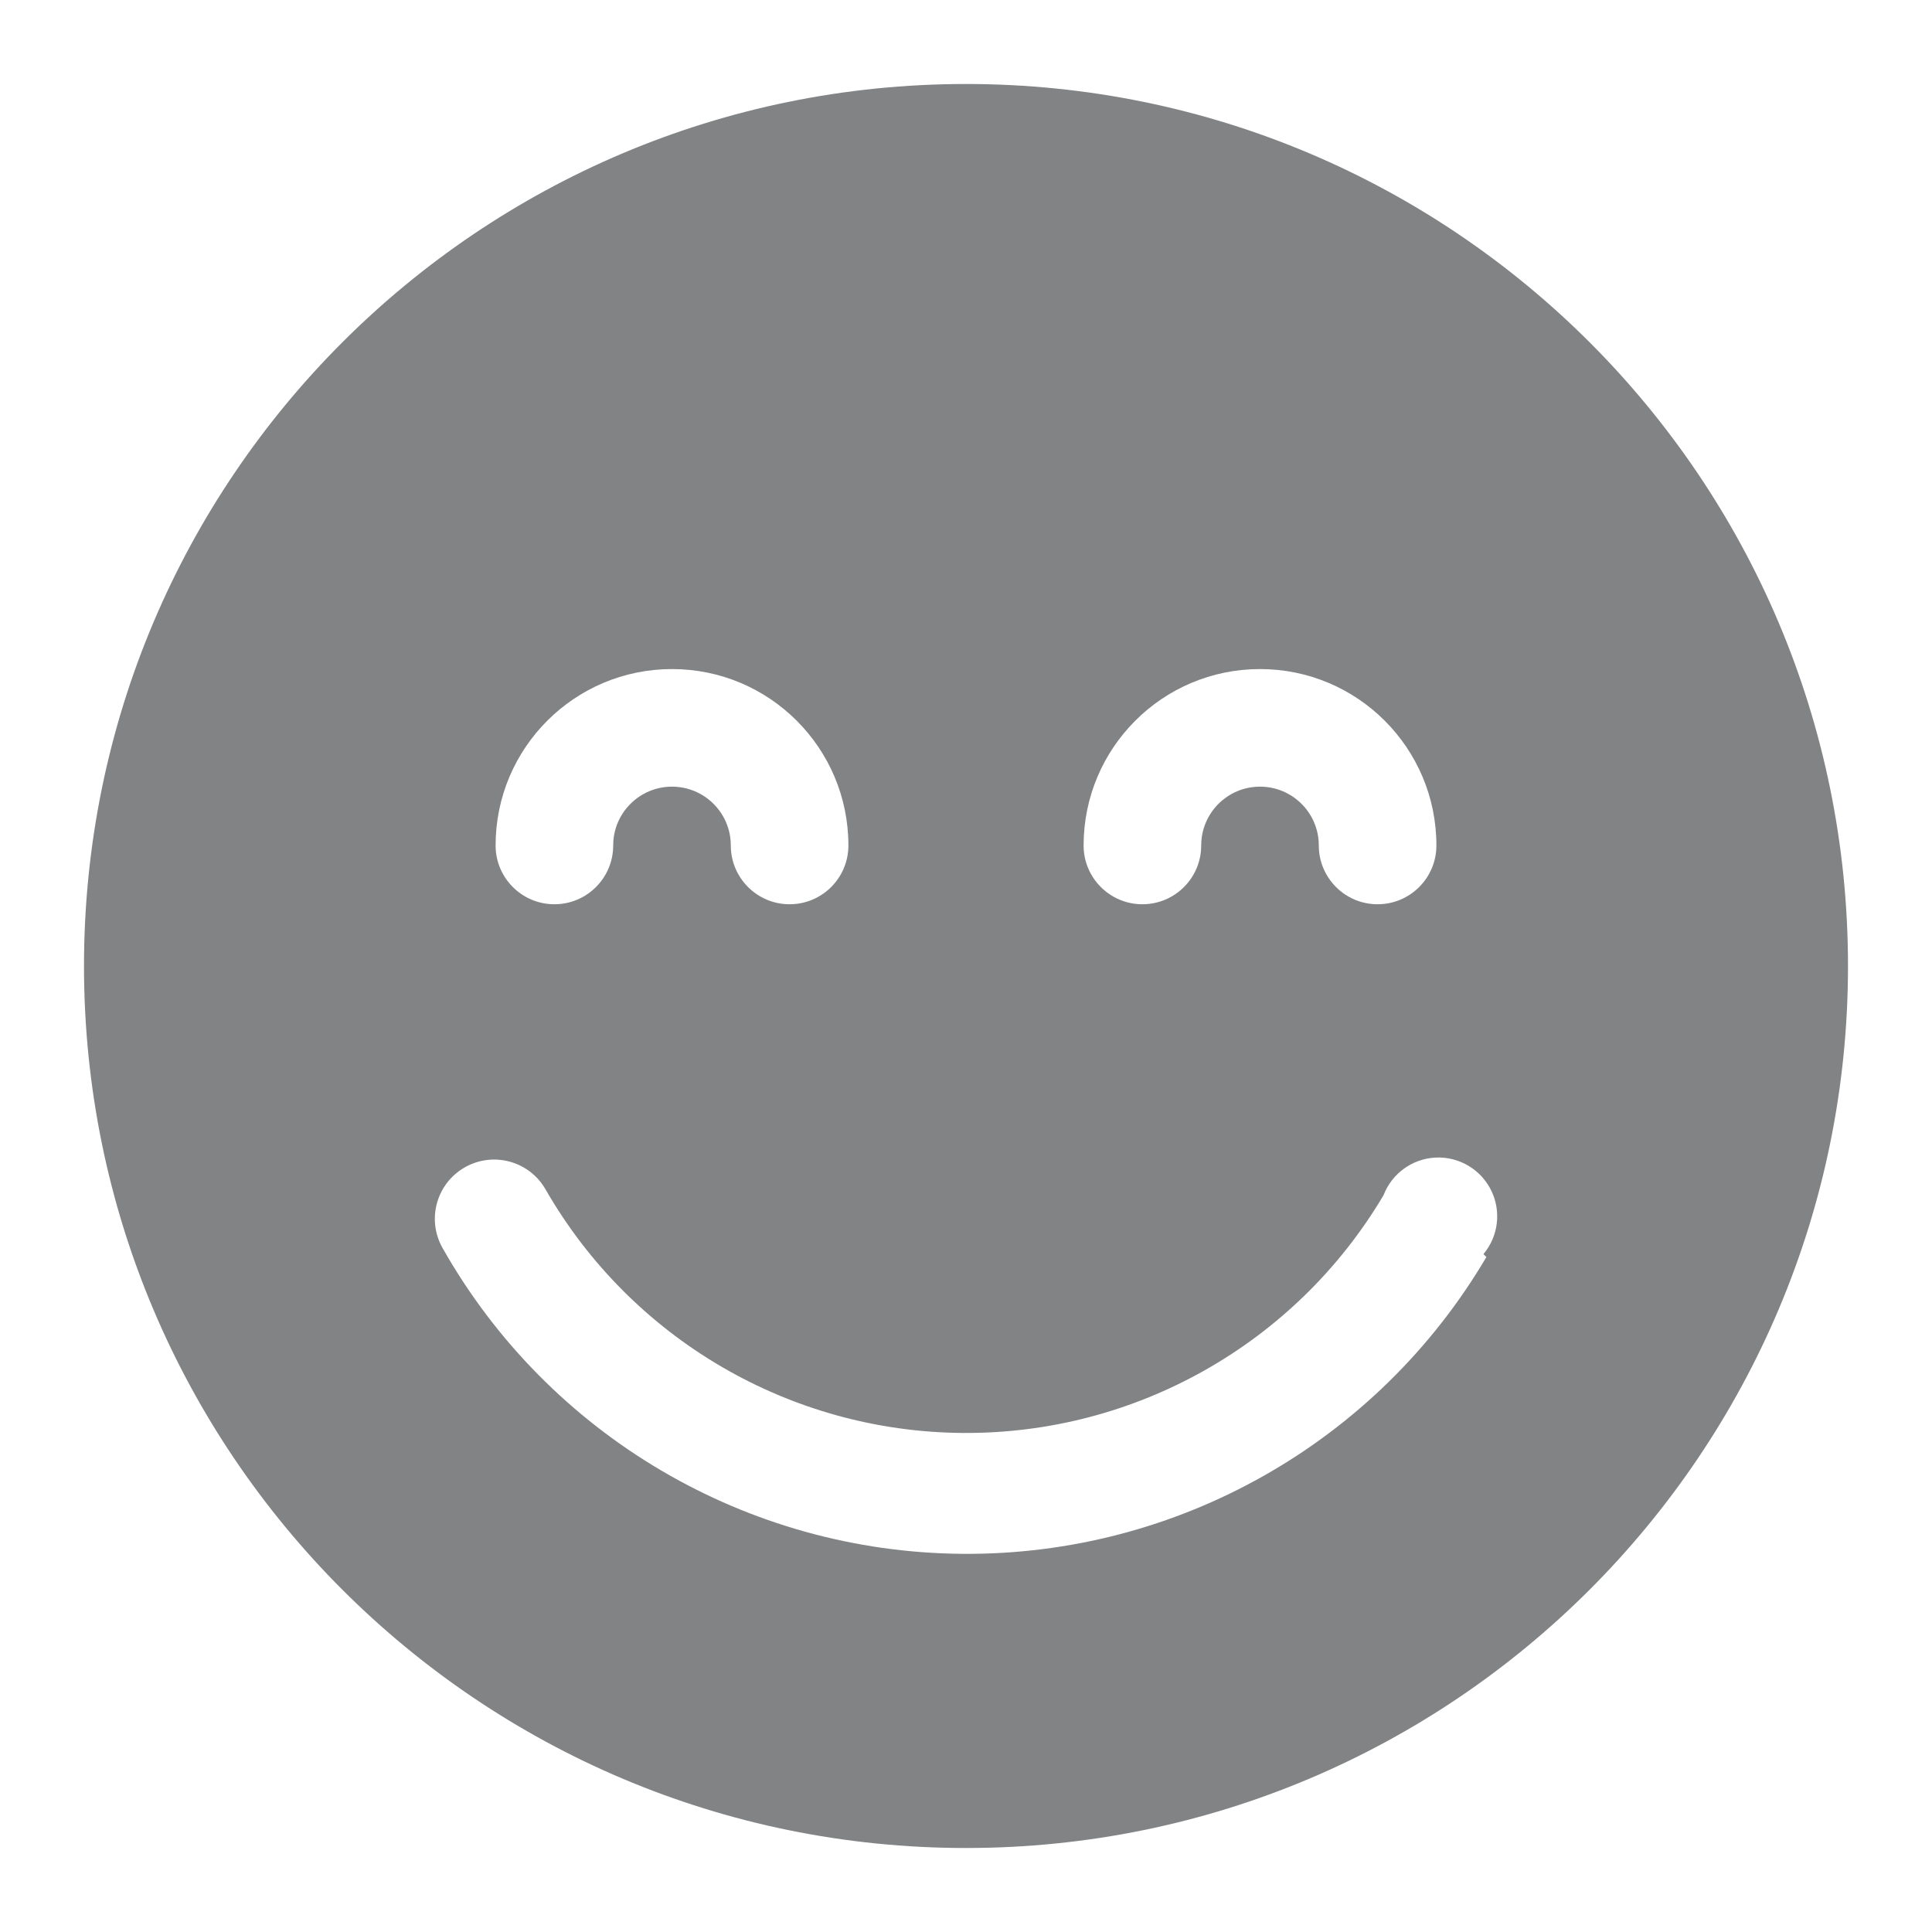 <?xml version="1.0" encoding="UTF-8"?>
<svg width="46px" height="46px" viewBox="0 0 46 46" version="1.1" xmlns="http://www.w3.org/2000/svg" xmlns:xlink="http://www.w3.org/1999/xlink">
    <!-- Generator: Sketch 52.5 (67469) - http://www.bohemiancoding.com/sketch -->
    <title>Icon/Smile</title>
    <desc>Created with Sketch.</desc>
    <g id="Icon/Smile" stroke="none" stroke-width="1" fill="none" fill-rule="evenodd">
        <g id="happy-emoji-2947_b0c37c10-577c-48b7-a92c-675eb3eb4786" transform="translate(2, 2)" fill="#818384" fill-rule="nonzero">
            <path d="M21,3.10862447e-16 C9.402,-3.26405569e-15 -5.70654635e-15,9.402 -7.10542736e-15,21 C-8.50430837e-15,32.598 9.402,42 21,42 C32.598,42 42,32.598 42,21 C42,9.402 32.598,3.10862447e-15 21,3.10862447e-16 Z M28,13.93 C30.32,13.93 32.2,15.81 32.2,18.13 C32.2,18.903 31.573,19.53 30.8,19.53 C30.027,19.53 29.4,18.903 29.4,18.13 C29.4,17.357 28.773,16.73 28,16.73 C27.227,16.73 26.6,17.357 26.6,18.13 C26.6,18.903 25.973,19.53 25.2,19.53 C24.427,19.53 23.8,18.903 23.8,18.13 C23.8,15.81 25.68,13.93 28,13.93 Z M14,13.93 C16.32,13.93 18.2,15.81 18.2,18.13 C18.2,18.903 17.573,19.53 16.8,19.53 C16.027,19.53 15.4,18.903 15.4,18.13 C15.4,17.357 14.773,16.73 14,16.73 C13.227,16.73 12.6,17.357 12.6,18.13 C12.6,18.903 11.973,19.53 11.2,19.53 C10.427,19.53 9.8,18.903 9.8,18.13 C9.8,15.81 11.68,13.93 14,13.93 Z M33.39,27.93 C30.789,32.346 26.03,35.04 20.904,34.996 C15.779,34.953 11.066,32.179 8.54,27.72 C8.153,27.043 8.388,26.182 9.065,25.795 C9.742,25.408 10.603,25.643 10.99,26.32 C13.035,29.881 16.818,32.089 20.925,32.118 C25.032,32.147 28.845,29.992 30.94,26.46 C31.139,25.941 31.626,25.588 32.181,25.561 C32.737,25.535 33.255,25.84 33.502,26.338 C33.749,26.837 33.678,27.434 33.32,27.86 L33.39,27.93 Z" id="Shape"></path>
        </g>
    </g>
</svg>